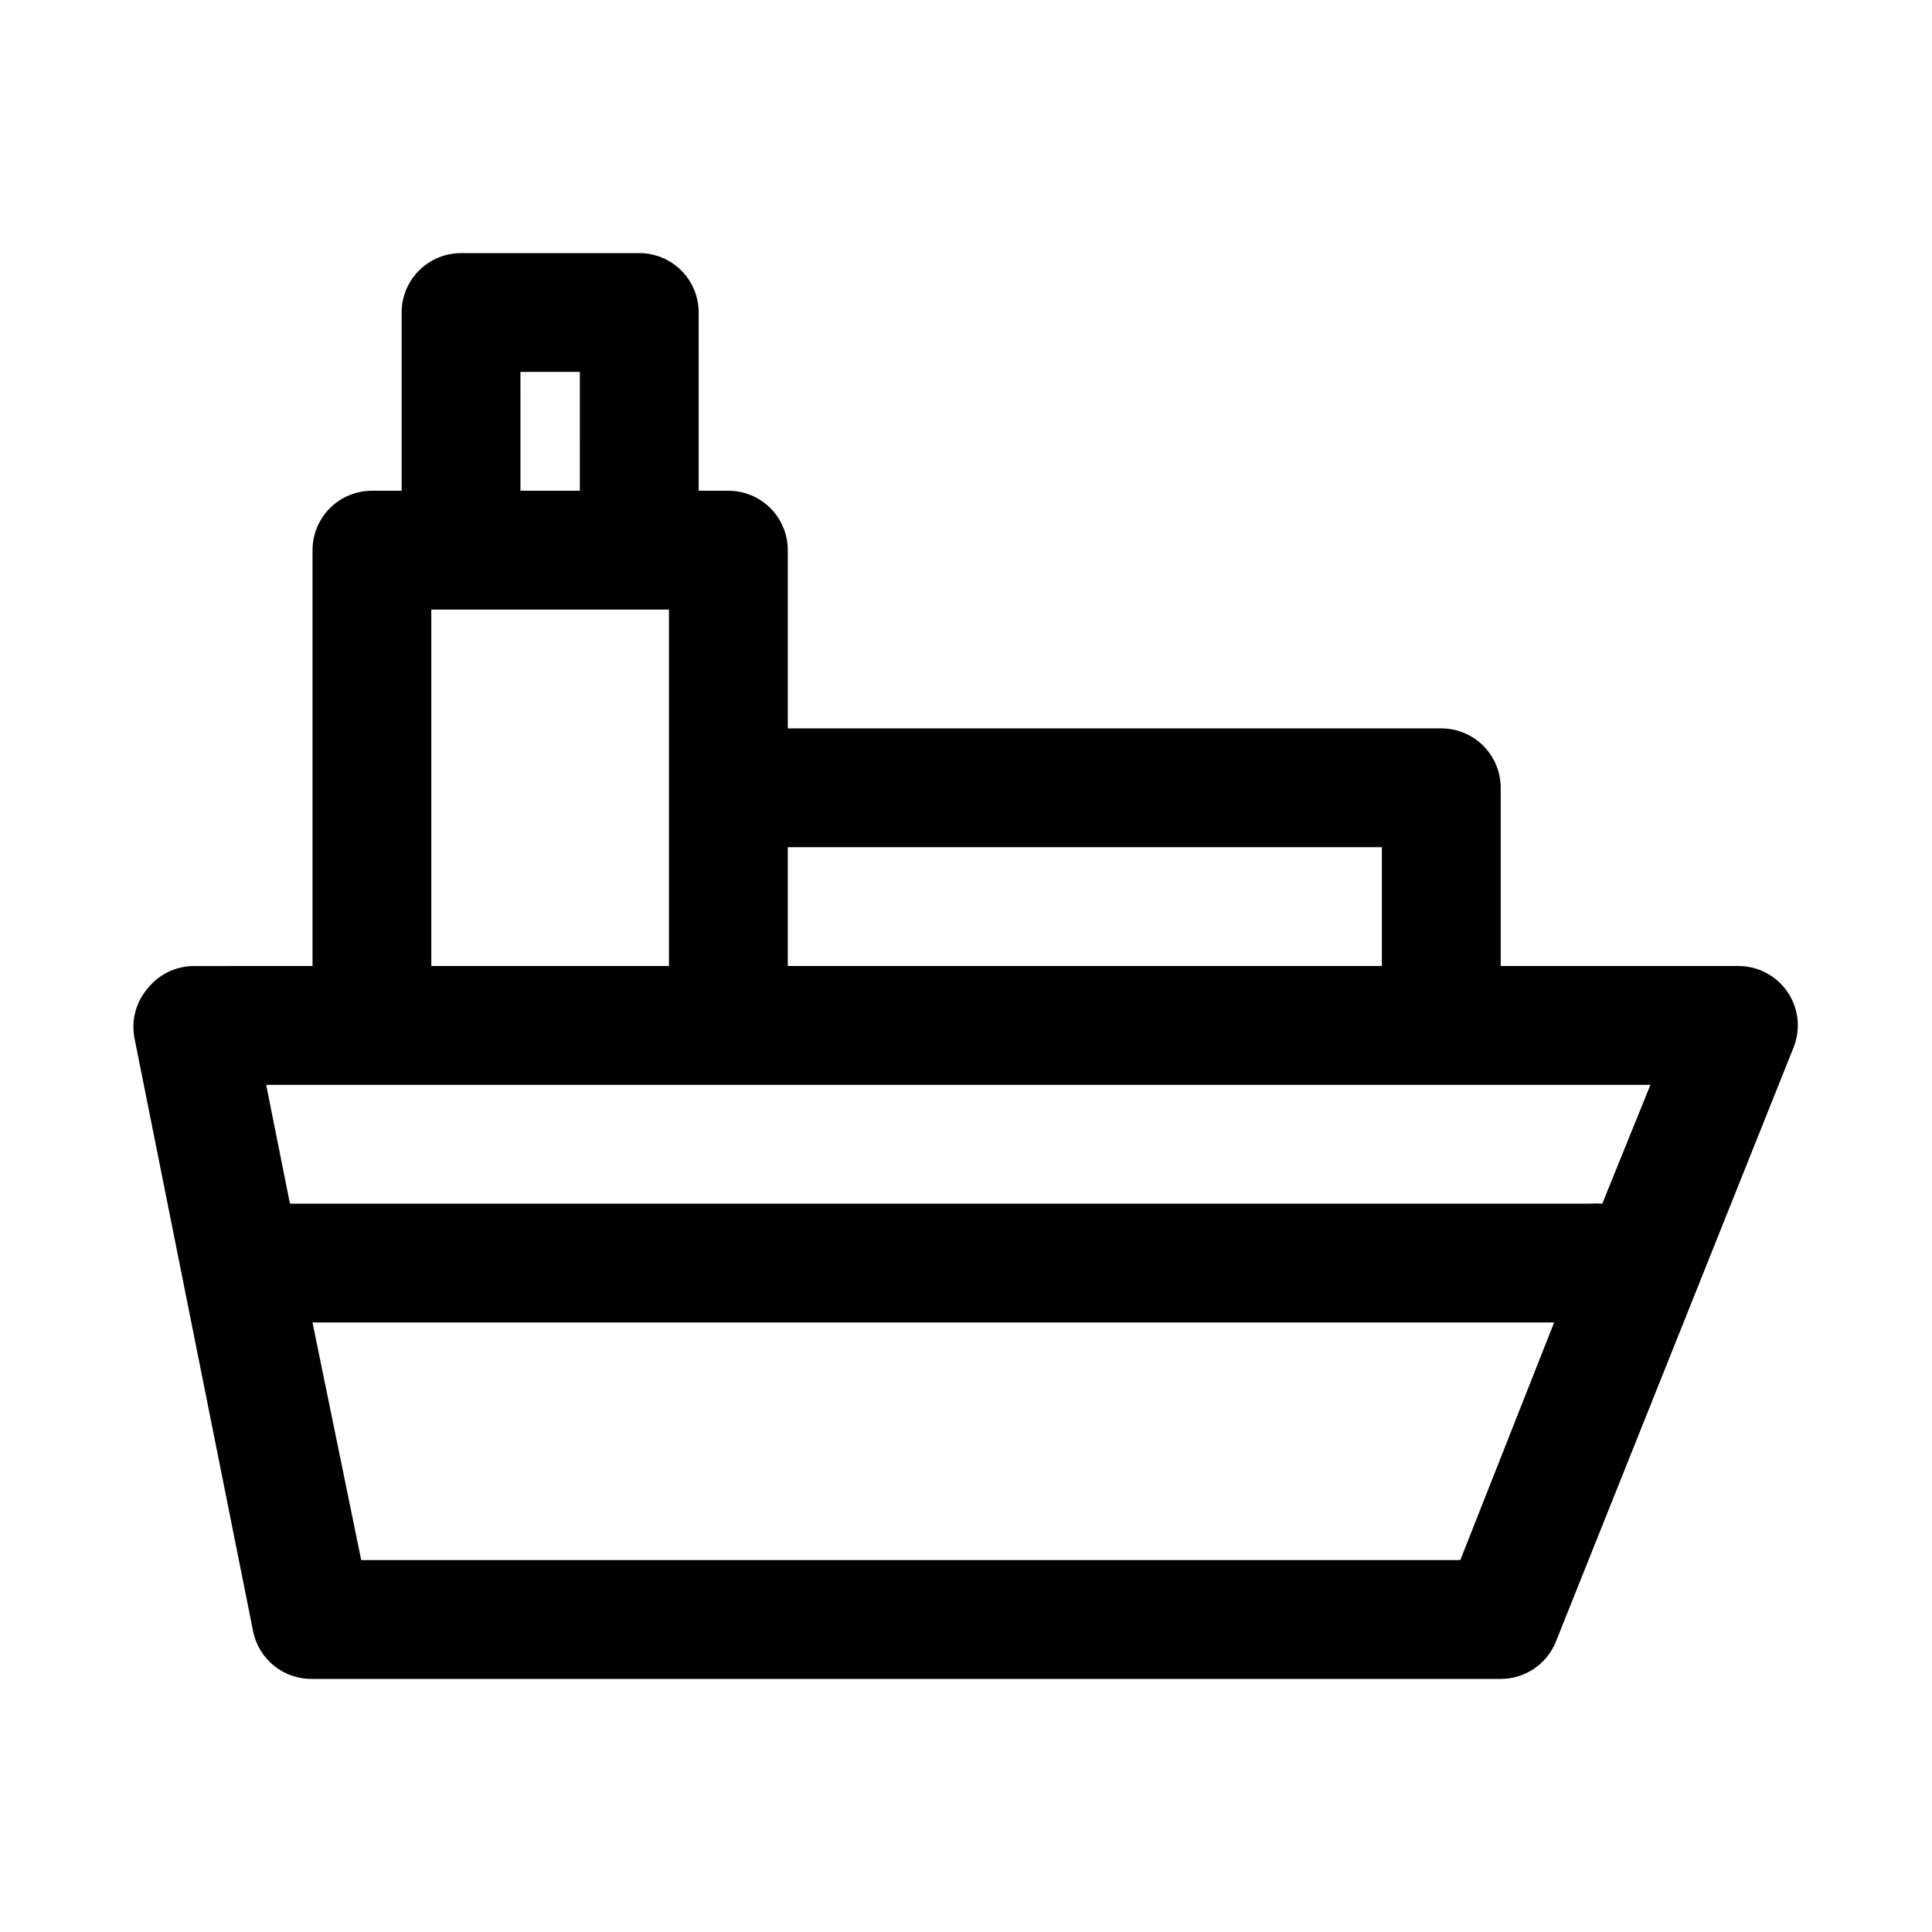 <?xml version="1.0" encoding="UTF-8"?>
<!-- Uploaded to: SVG Repo, www.svgrepo.com, Generator: SVG Repo Mixer Tools -->
<svg fill="#000000" width="800px" height="800px" version="1.1" viewBox="144 144 512 512" xmlns="http://www.w3.org/2000/svg">
 <path d="m617.74 406.93c-2.934-4.34-7.832-6.934-13.066-6.926h-62.977v-47.234c0-4.176-1.66-8.18-4.613-11.133-2.949-2.953-6.957-4.609-11.133-4.609h-173.18v-47.234c0-4.176-1.656-8.18-4.609-11.133s-6.957-4.609-11.133-4.609h-7.871l-0.004-47.234c0-4.176-1.656-8.18-4.609-11.133-2.953-2.949-6.957-4.609-11.133-4.609h-47.23c-4.176 0-8.184 1.66-11.133 4.609-2.953 2.953-4.613 6.957-4.613 11.133v47.234h-7.871c-4.176 0-8.18 1.656-11.133 4.609s-4.613 6.957-4.613 11.133v110.21l-31.488 0.004c-4.707 0.031-9.156 2.168-12.121 5.824-3.117 3.586-4.449 8.387-3.621 13.066l31.488 157.44c0.734 3.609 2.715 6.848 5.59 9.148 2.879 2.301 6.469 3.519 10.152 3.445h314.88c3.152 0.004 6.234-0.941 8.844-2.707 2.613-1.77 4.633-4.281 5.797-7.211l62.977-157.44c1.93-4.84 1.344-10.32-1.574-14.641zm-107.53-38.414v31.488h-157.44v-31.488zm-228.29-125.95h15.742l0.004 31.488h-15.742zm-23.617 62.977h62.977v94.465h-62.977zm272.69 251.9h-291.27l-12.91-62.977h329.05zm37.629-94.465v0.004c-1.102-0.078-2.207-0.078-3.305 0h-344.48l-6.297-31.488h366.84z"/>
</svg>